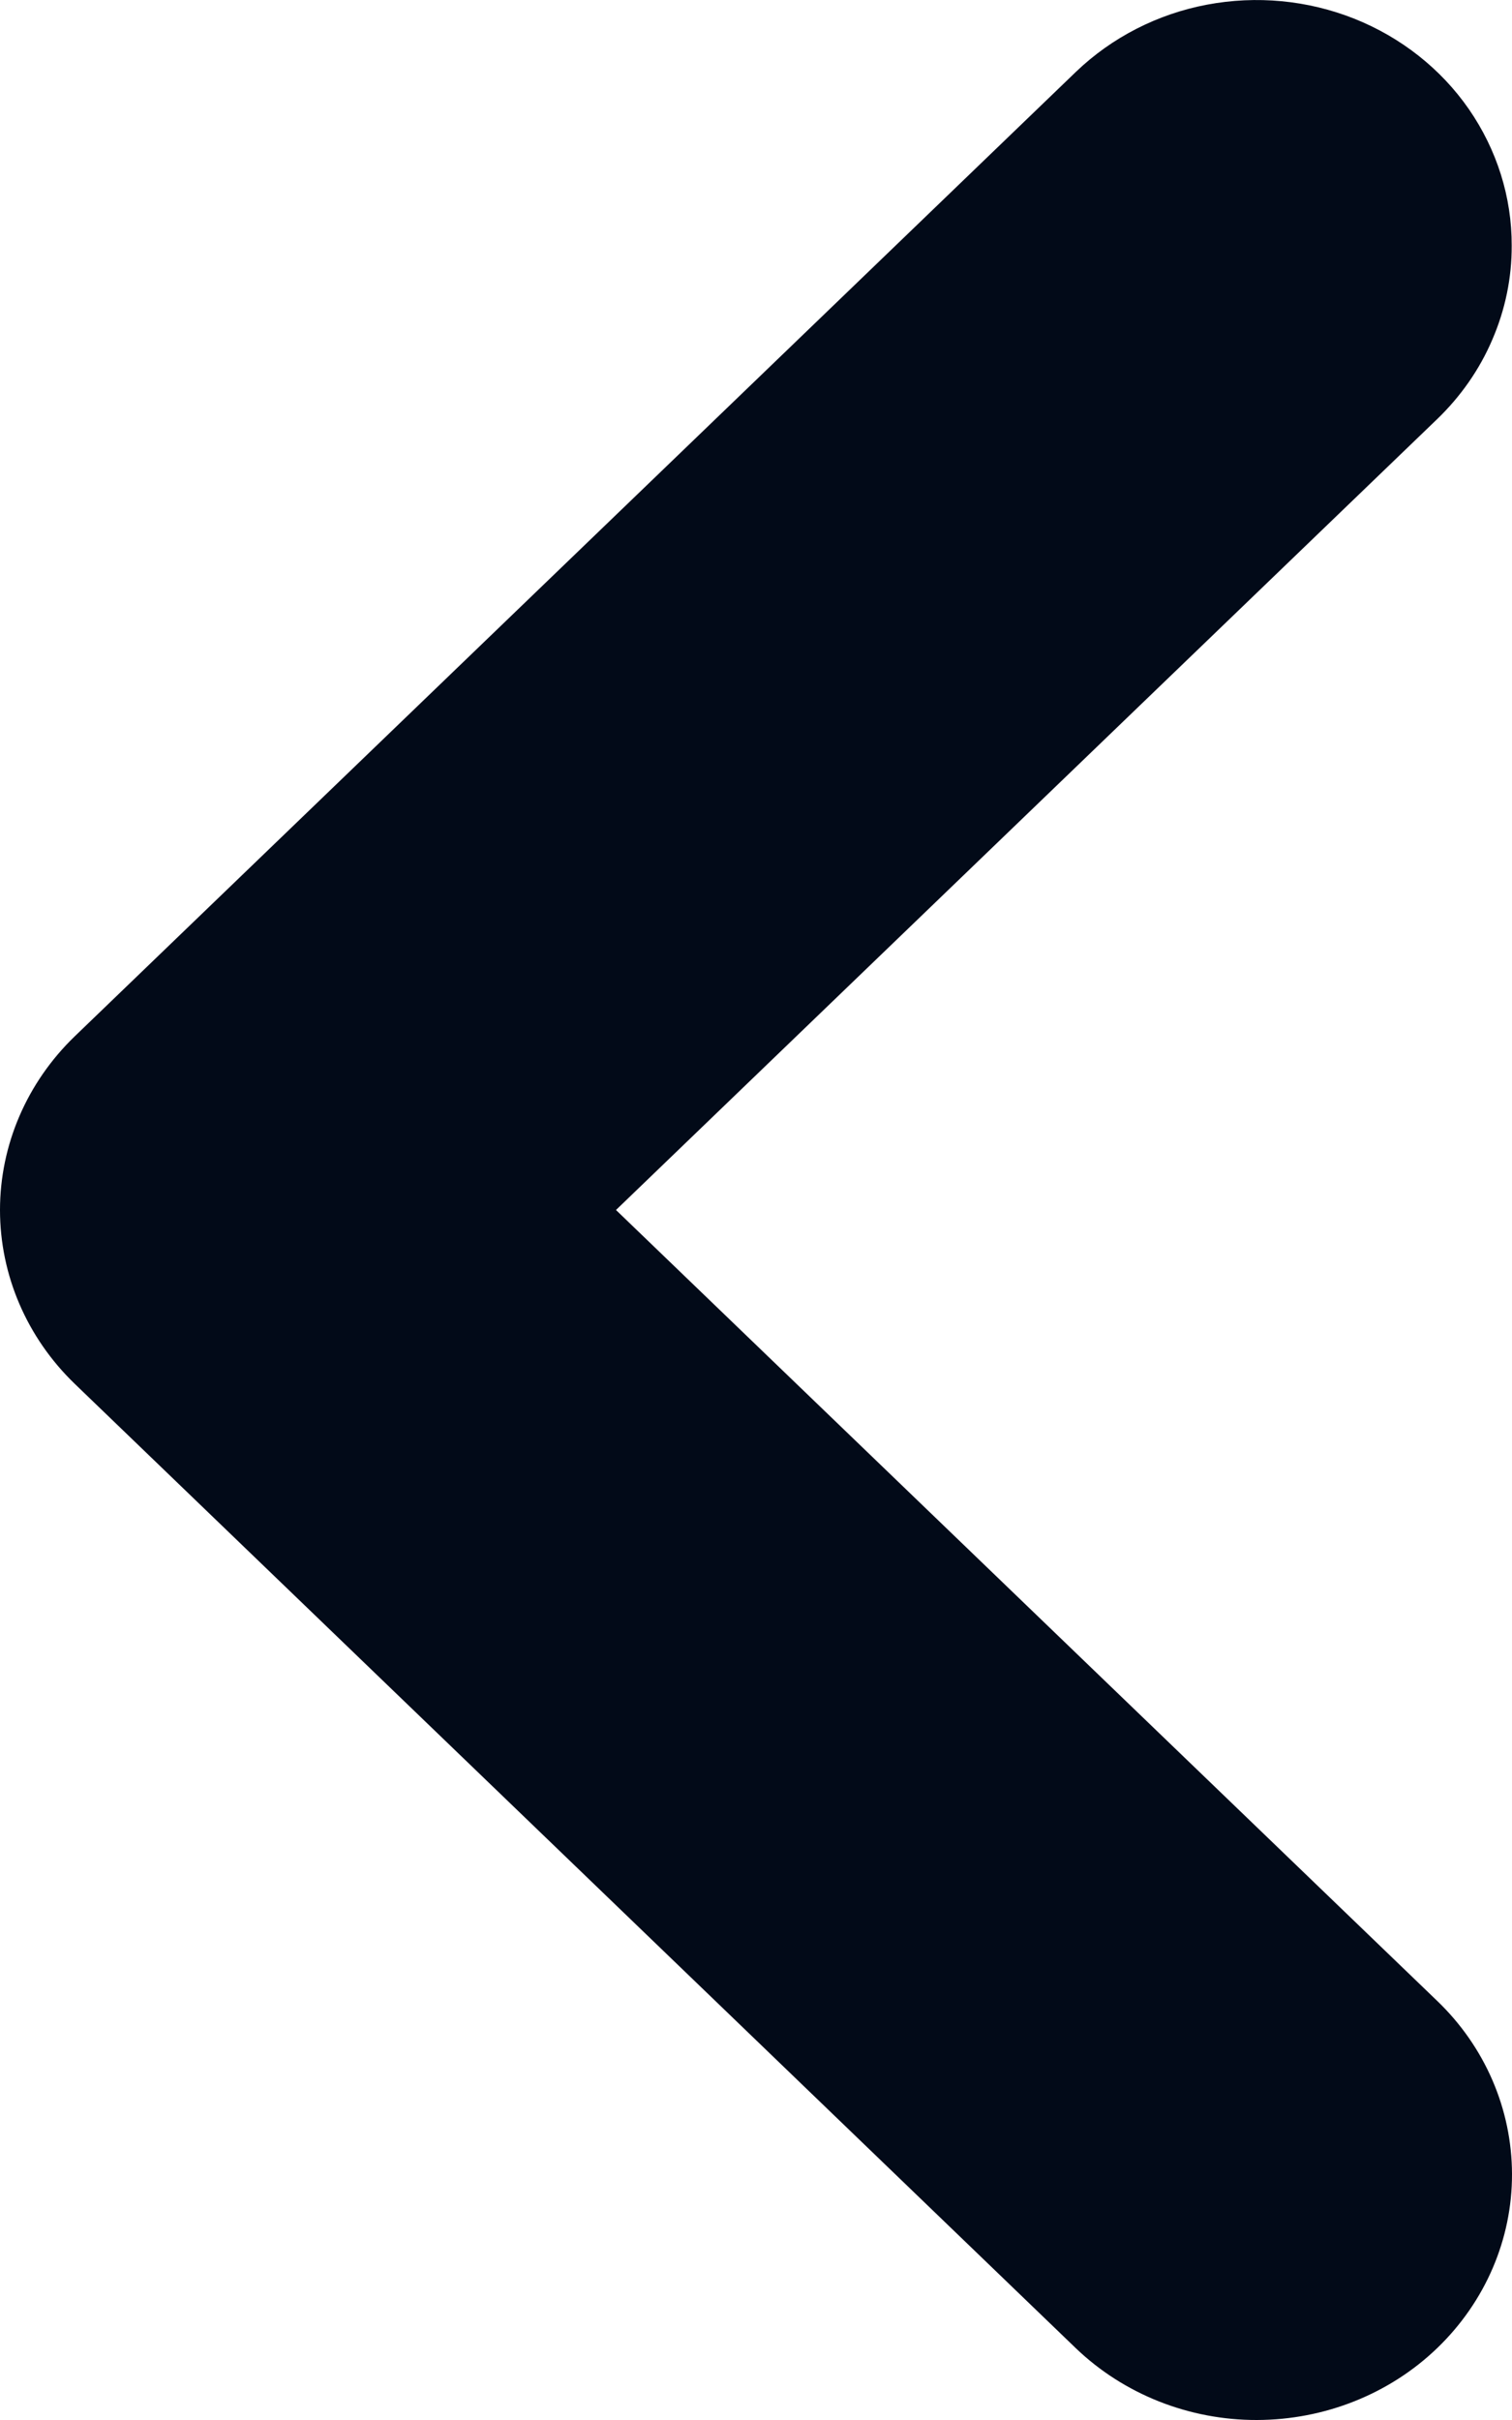 <svg width="10" height="16" viewBox="0 0 10 16" fill="none" xmlns="http://www.w3.org/2000/svg">
<path d="M9.998 1.623C9.999 1.837 9.955 2.048 9.87 2.245C9.786 2.442 9.661 2.621 9.504 2.772L4.074 8L9.503 13.227C9.821 13.531 9.999 13.944 10 14.374C10.001 14.805 9.823 15.218 9.507 15.523C9.191 15.828 8.761 15.999 8.313 16C7.865 16.001 7.434 15.83 7.117 15.527L0.494 9.149C0.178 8.844 0 8.431 0 8C0 7.57 0.178 7.157 0.494 6.852L7.117 0.474C7.353 0.248 7.654 0.093 7.982 0.031C8.31 -0.031 8.649 0.001 8.958 0.124C9.266 0.247 9.53 0.455 9.715 0.722C9.9 0.99 9.999 1.303 9.998 1.624V1.623Z" fill="#020A18"/>
</svg>
